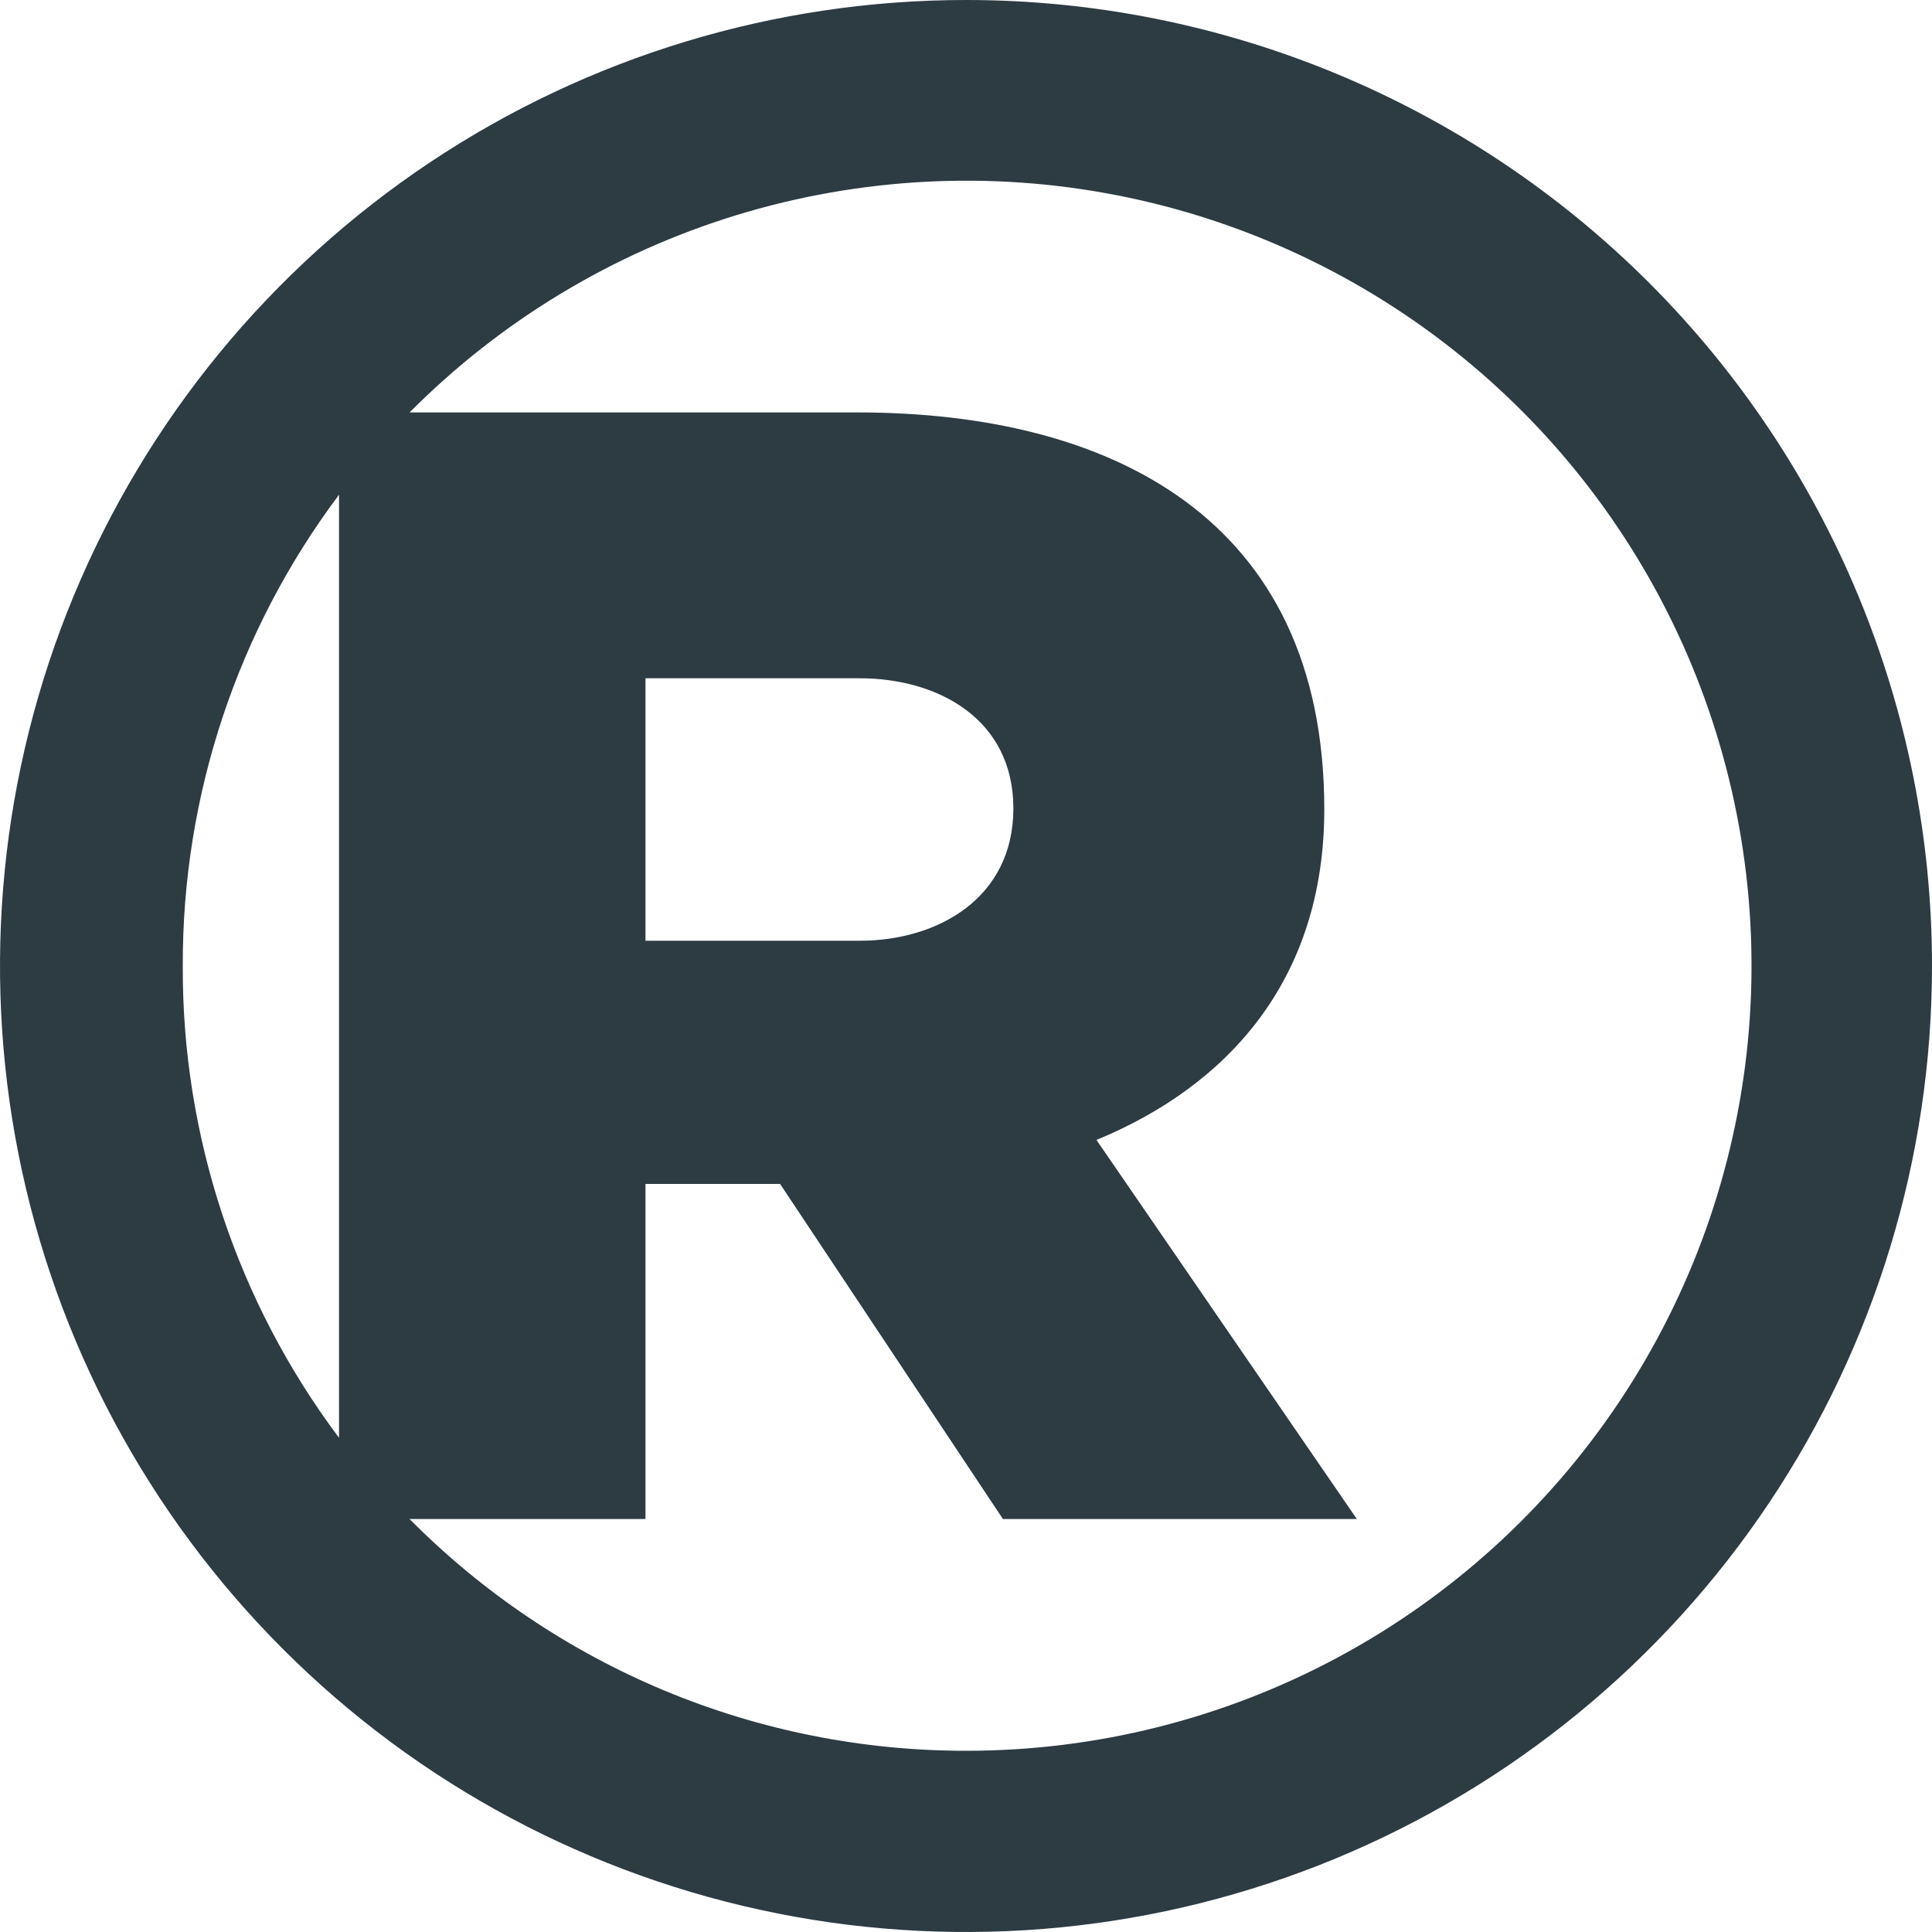 <svg width="40" height="40" viewBox="0 0 40 40" fill="none" xmlns="http://www.w3.org/2000/svg">
<path d="M20.005 7.26668e-07C16.049 -0.001 12.182 1.171 8.892 3.368C5.602 5.566 3.038 8.689 1.523 12.344C0.009 15.999 -0.387 20.02 0.384 23.901C1.156 27.781 3.061 31.345 5.858 34.142C8.655 36.94 12.219 38.844 16.099 39.616C19.98 40.388 24.001 39.991 27.656 38.477C31.311 36.962 34.434 34.398 36.632 31.108C38.829 27.818 40.001 23.951 40 19.995C40 14.692 37.893 9.606 34.144 5.856C30.394 2.107 25.308 7.26668e-07 20.005 7.26668e-07ZM3.784 19.995C3.774 16.479 4.909 13.055 7.019 10.243V29.768C4.905 26.95 3.769 23.518 3.784 19.995ZM20.005 36.248C17.863 36.25 15.74 35.827 13.762 35.004C11.784 34.18 9.988 32.972 8.48 31.45H13.364V24.512H16.151L20.765 31.45H28.092L22.701 23.601C25.396 22.491 27.418 20.307 27.418 16.755C27.418 10.69 22.943 8.539 17.757 8.539H8.48C10.365 6.641 12.69 5.238 15.248 4.454C17.806 3.671 20.518 3.53 23.143 4.046C25.768 4.562 28.225 5.718 30.297 7.411C32.368 9.104 33.989 11.282 35.017 13.752C36.044 16.223 36.446 18.908 36.187 21.571C35.927 24.233 35.014 26.791 33.529 29.016C32.044 31.242 30.033 33.066 27.674 34.328C25.315 35.589 22.681 36.249 20.005 36.248ZM13.364 19.477V14.043H17.8C19.418 14.043 20.981 14.884 20.981 16.738C20.981 18.593 19.418 19.477 17.8 19.477H13.364Z" fill="#2D3B43"/>
</svg>
